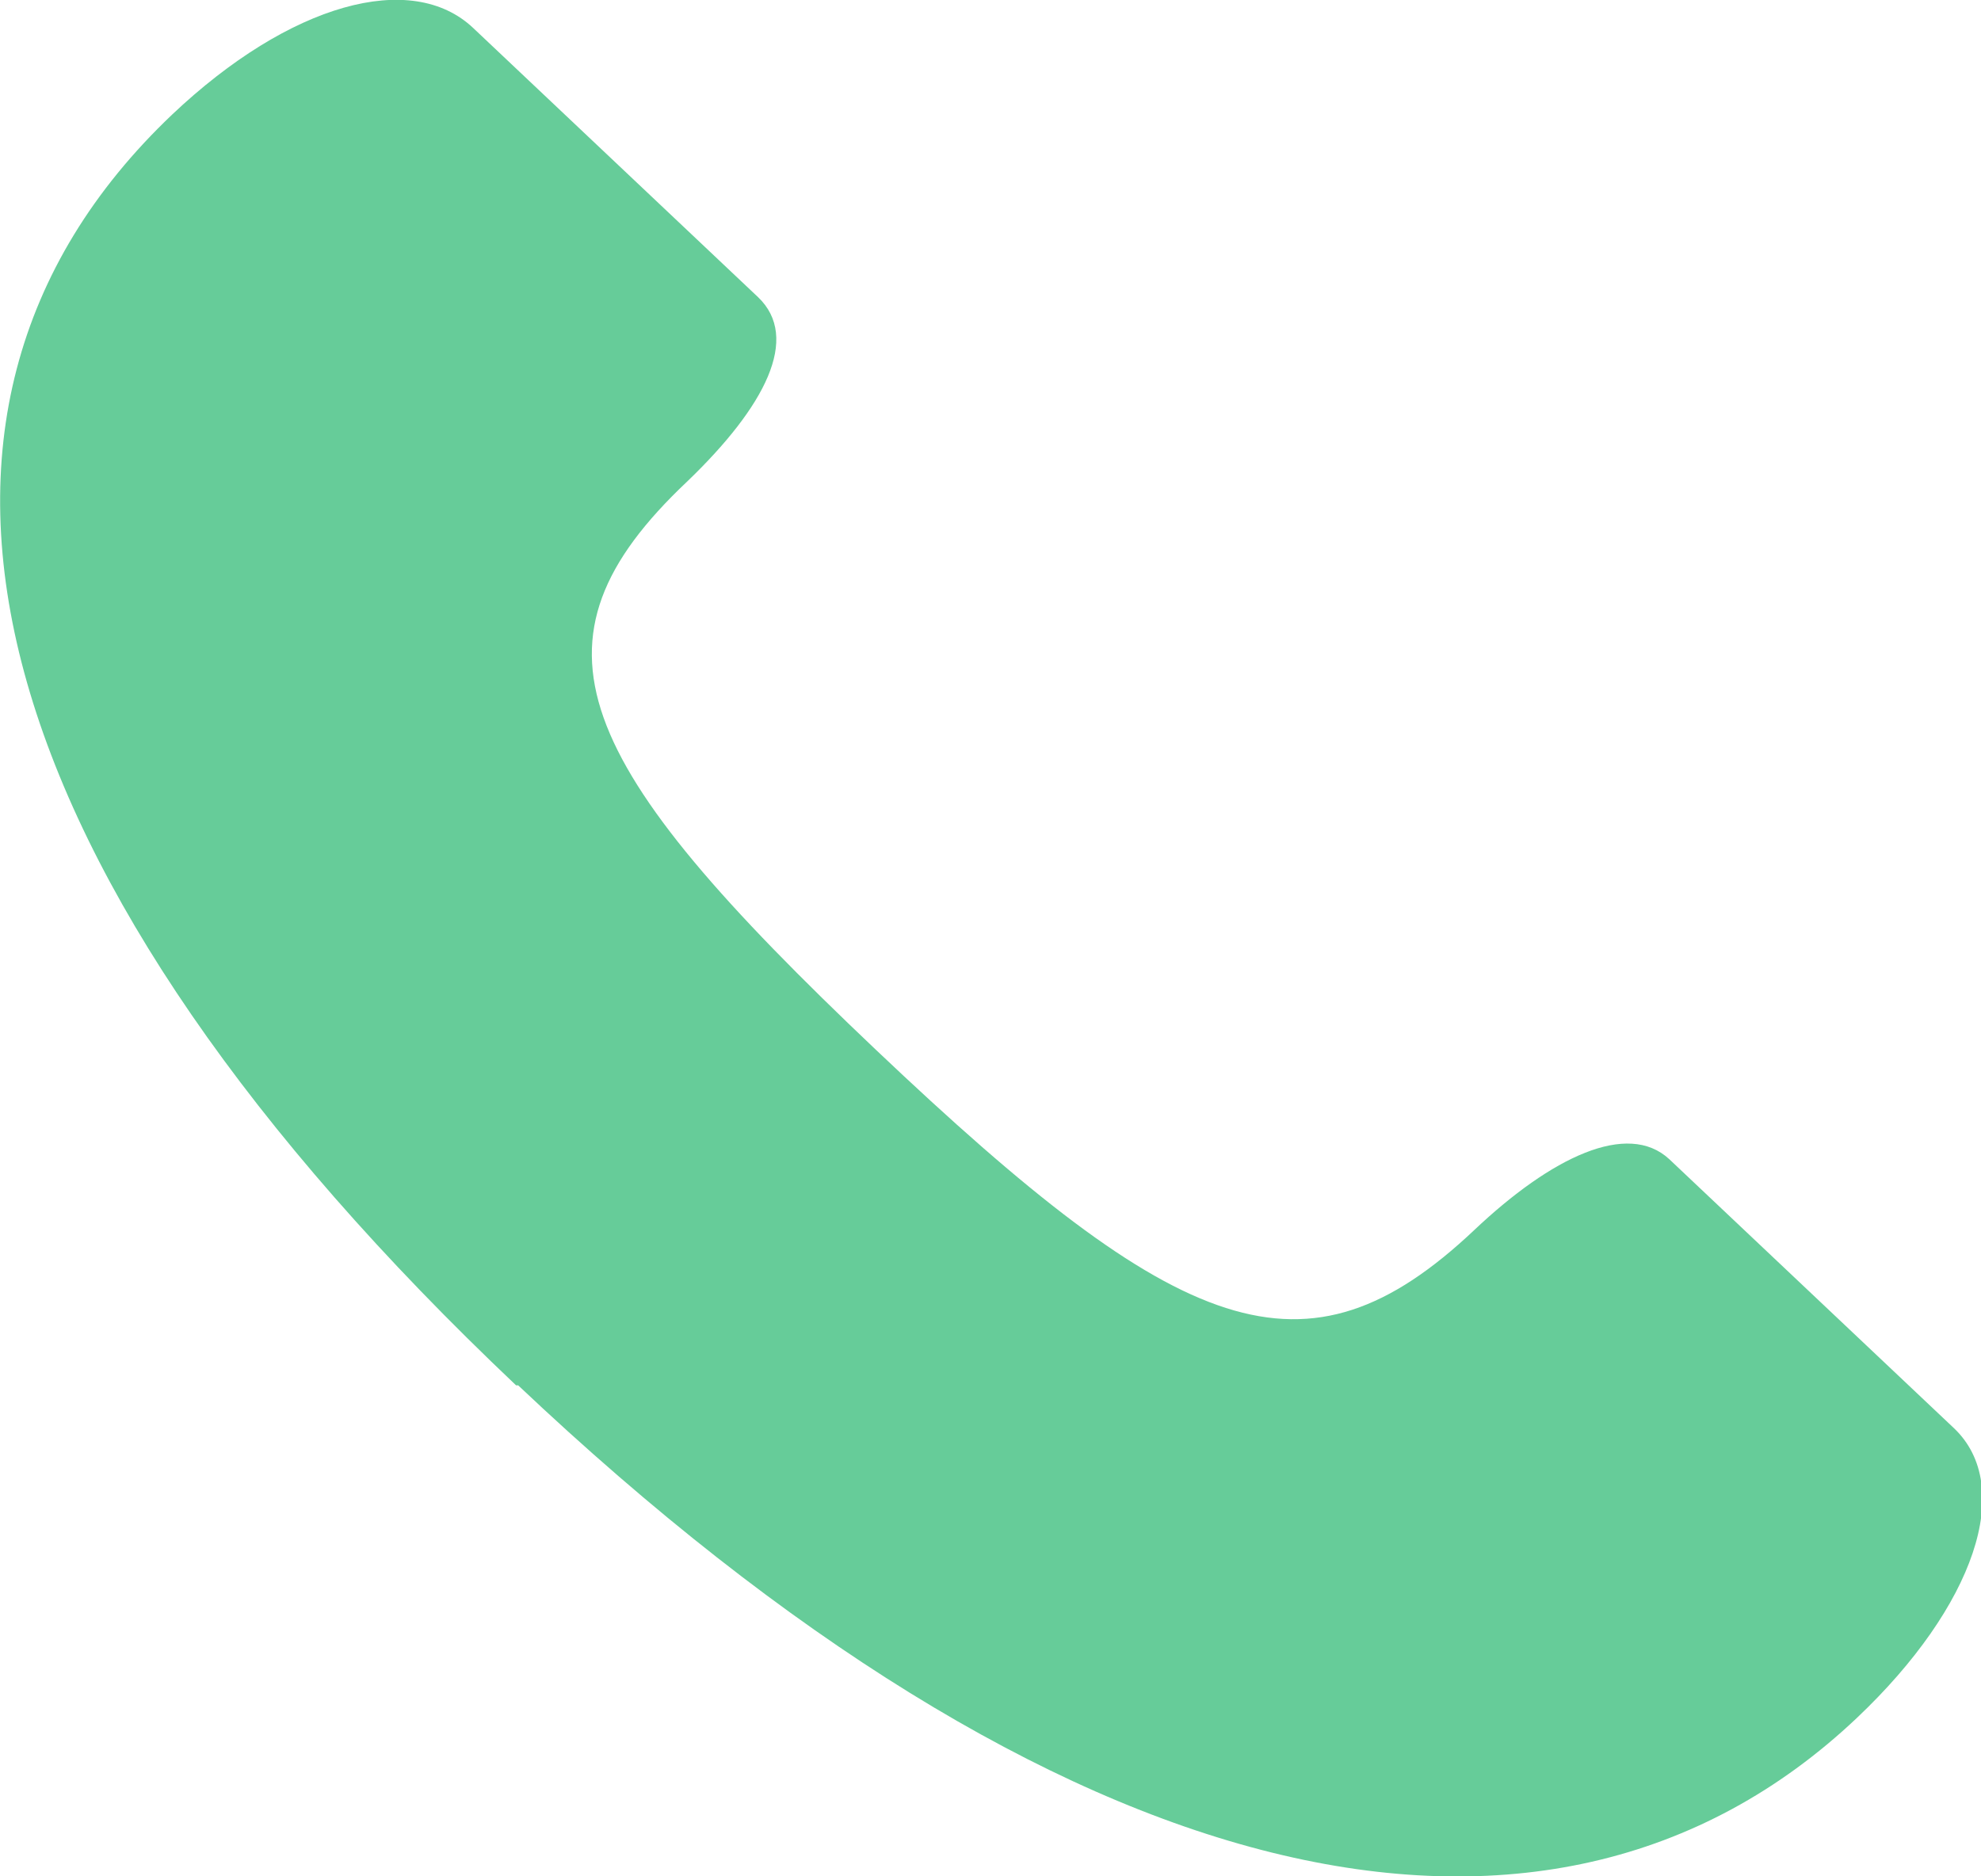 <?xml version="1.0" encoding="UTF-8"?><svg id="Ebene_1" xmlns="http://www.w3.org/2000/svg" viewBox="0 0 19 18"><defs><style>.cls-1{fill:#6c9;}</style></defs><path class="cls-1" d="M4.95,13.29C-.19,8.42-1.39,3.99,1.65,1.1,2.78.03,3.95-.29,4.54.27l2.73,2.58c.41.39.07,1.05-.68,1.77-1.63,1.54-1.11,2.68,1.81,5.45s4.12,3.26,5.74,1.73c.74-.7,1.47-1.05,1.87-.68l2.73,2.58c.59.56.2,1.71-.93,2.78-2.99,2.83-7.69,1.68-12.84-3.19Z"/></svg>
